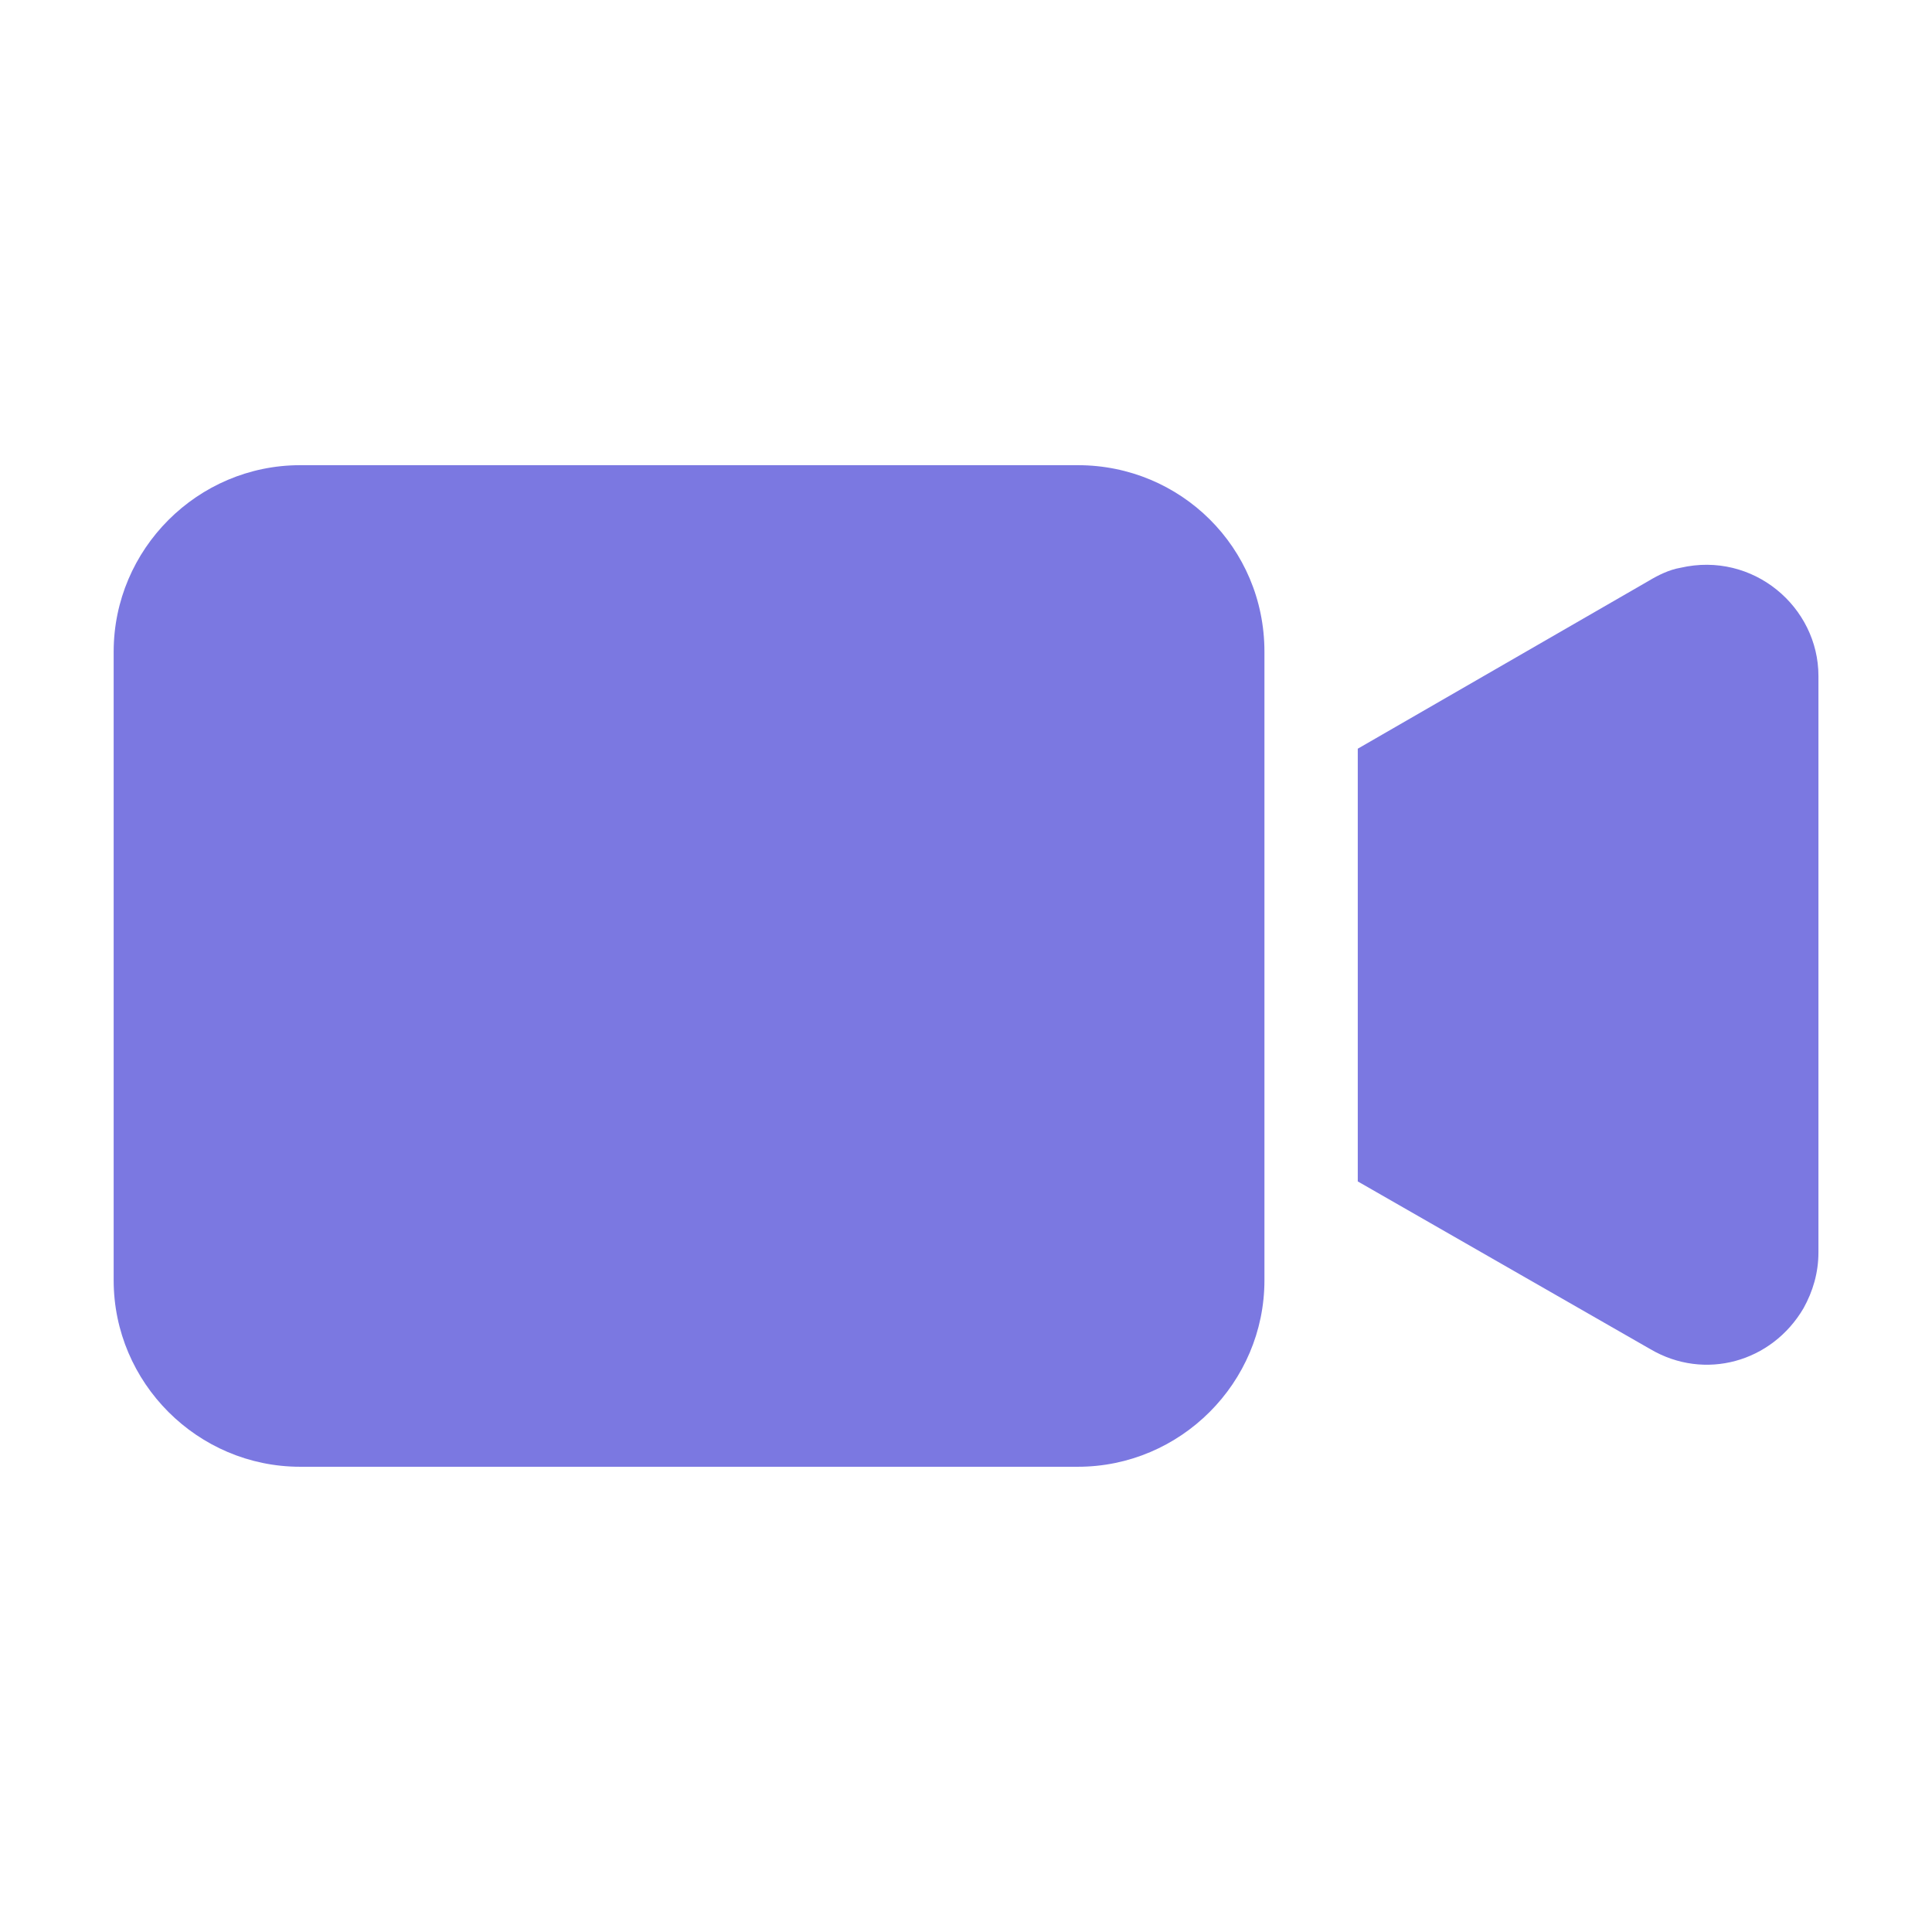 <?xml version="1.0" encoding="UTF-8"?> <svg xmlns="http://www.w3.org/2000/svg" width="36" height="36" viewBox="0 0 36 36" fill="none"> <path d="M20.085 8.668H5.593C3.682 8.668 2.118 10.232 2.118 12.144V23.856C2.118 25.767 3.682 27.331 5.593 27.331H20.085C21.997 27.331 23.561 25.767 23.561 23.856V12.144C23.561 10.198 21.997 8.668 20.085 8.668Z" fill="#7B78E1"></path> <path d="M31.312 10.58C31.104 10.615 30.895 10.719 30.722 10.823L25.3 13.951V22.014L30.756 25.142C31.764 25.732 33.015 25.385 33.606 24.377C33.78 24.064 33.884 23.717 33.884 23.334V12.596C33.884 11.31 32.668 10.267 31.312 10.58Z" fill="#7B78E1"></path> </svg> 